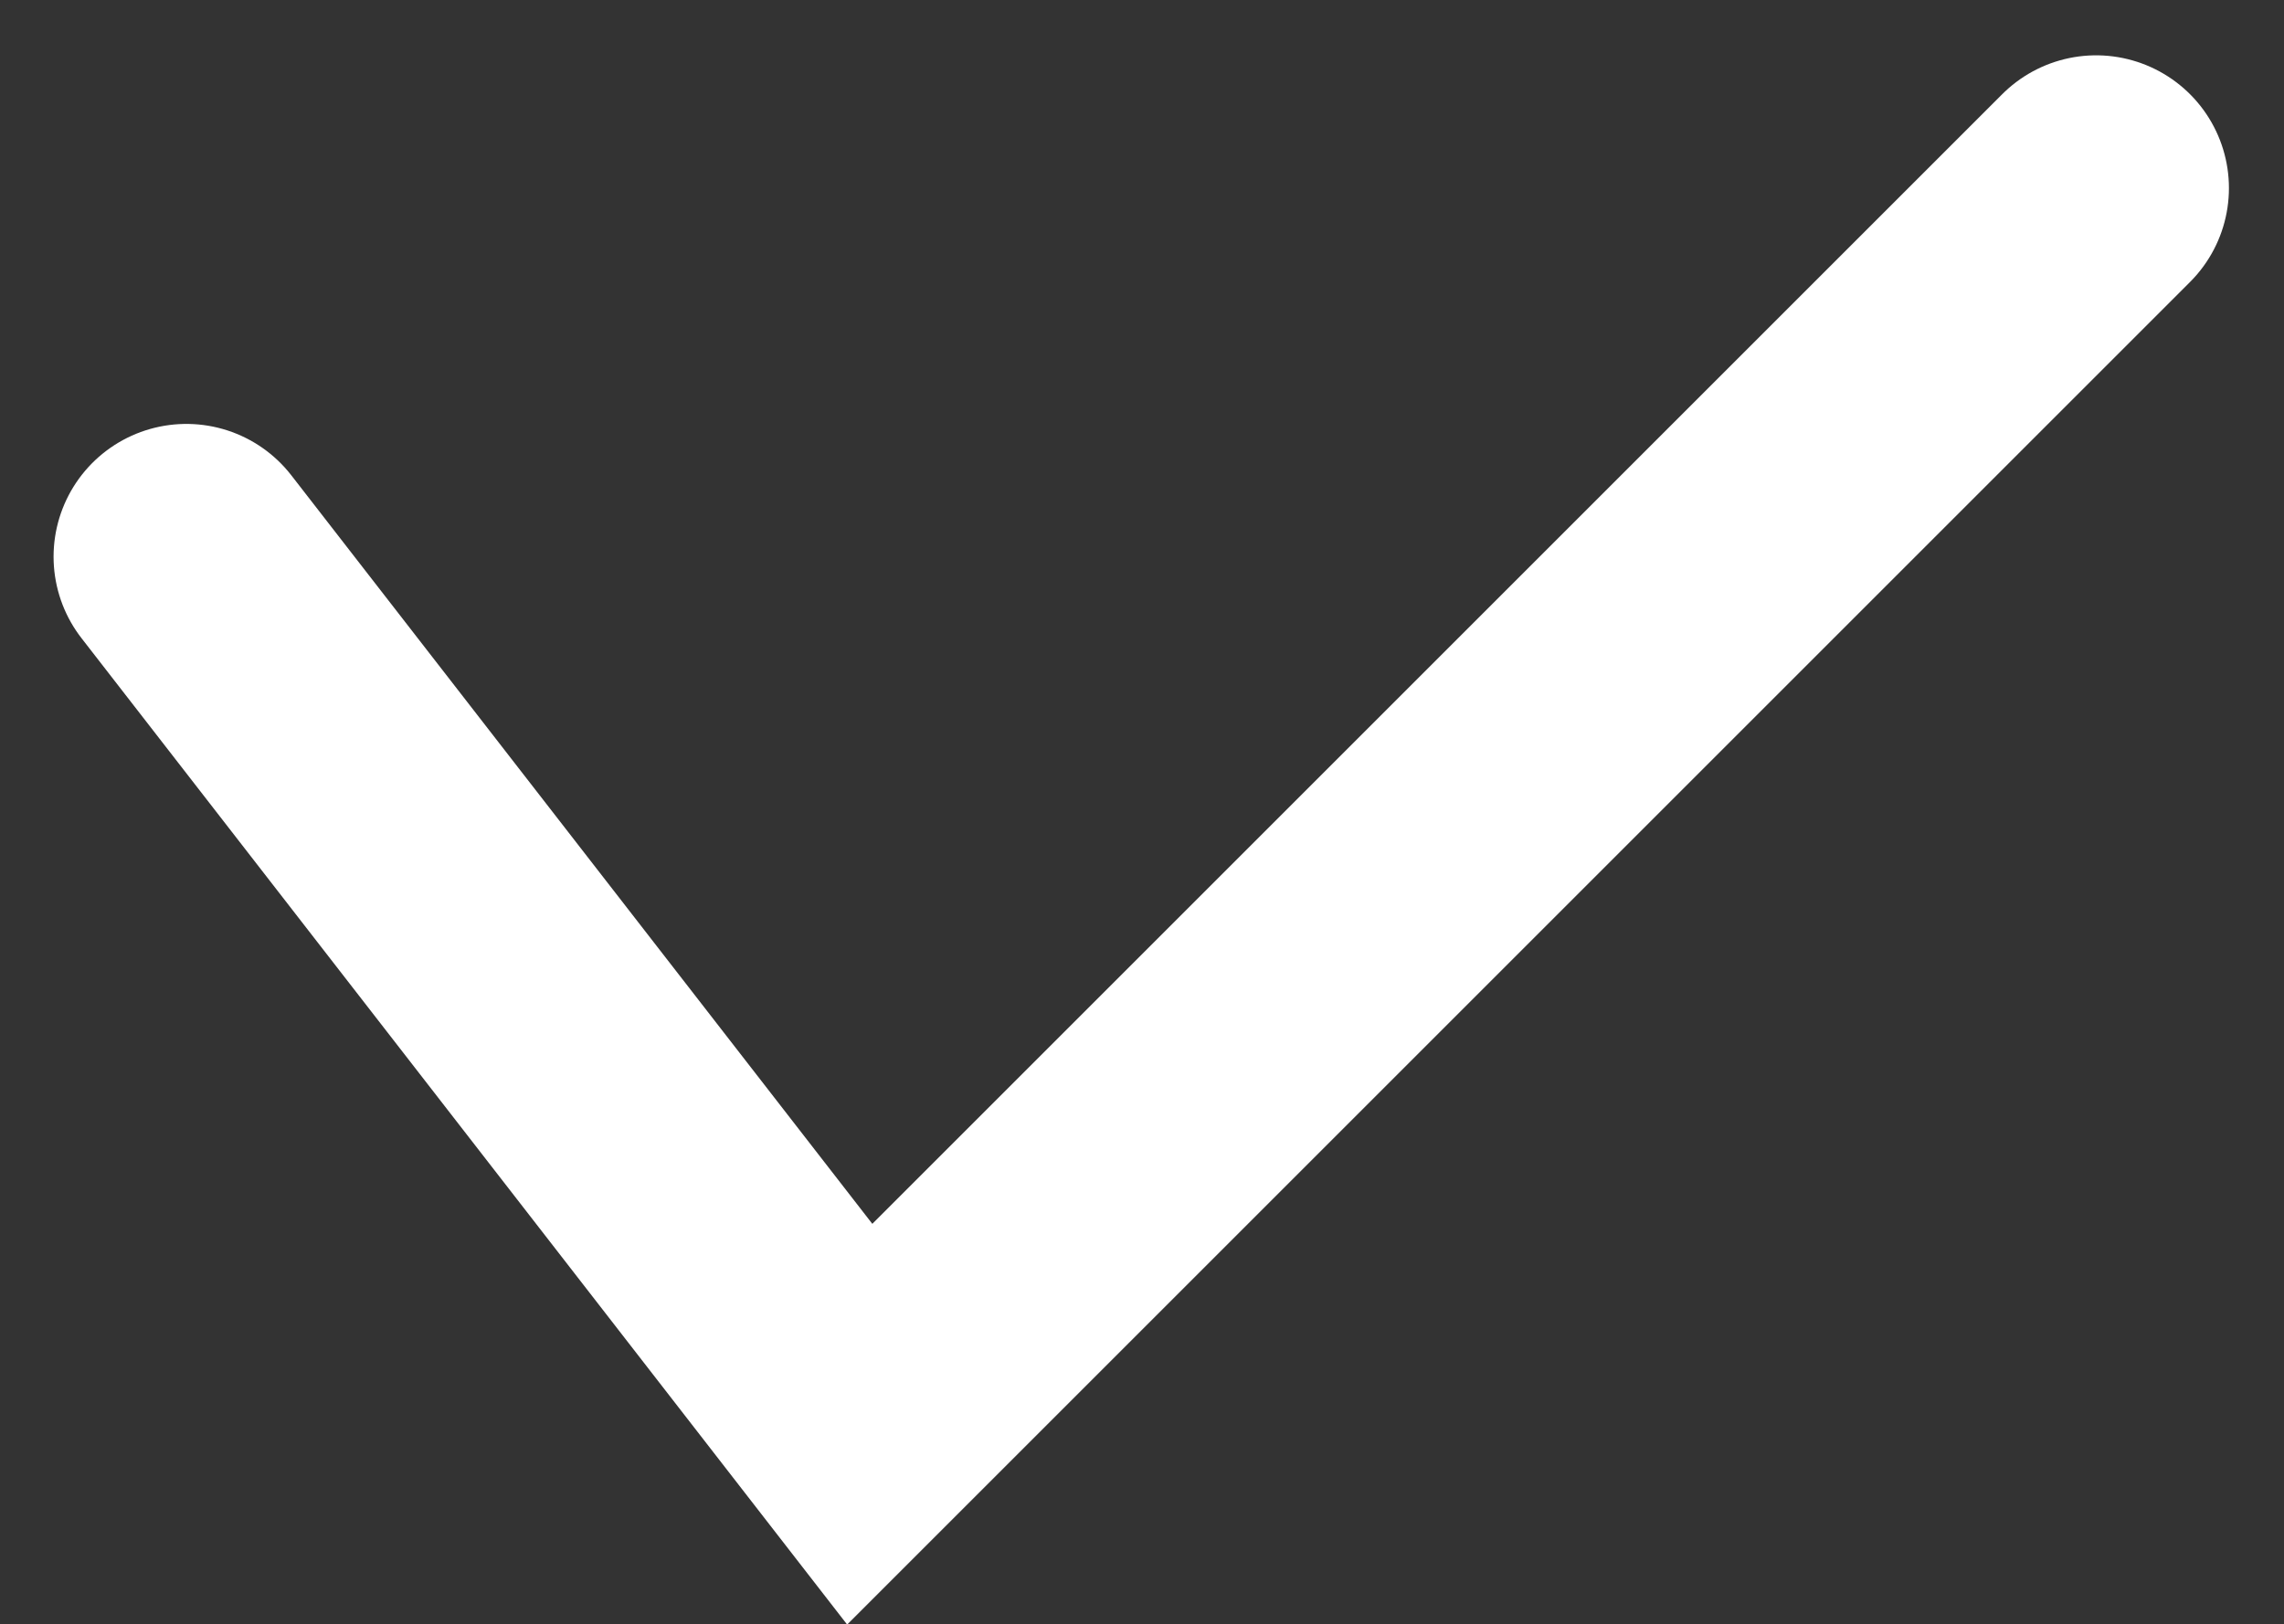 <svg xmlns="http://www.w3.org/2000/svg" width="25.796" height="18.349" viewBox="0 0 25.796 18.349">
  <rect x="0" y="0" width="25.796" height="18.349" fill="#333333" stroke="none"/>
  <path id="パス_7" data-name="パス 7" d="M565.867,1103.184l7.605,9.8,6.386-6.386,7.578-7.578" transform="translate(-563.762 -1096.895)" fill="none" stroke="#fff" stroke-linecap="round" stroke-width="3"/>
</svg>
